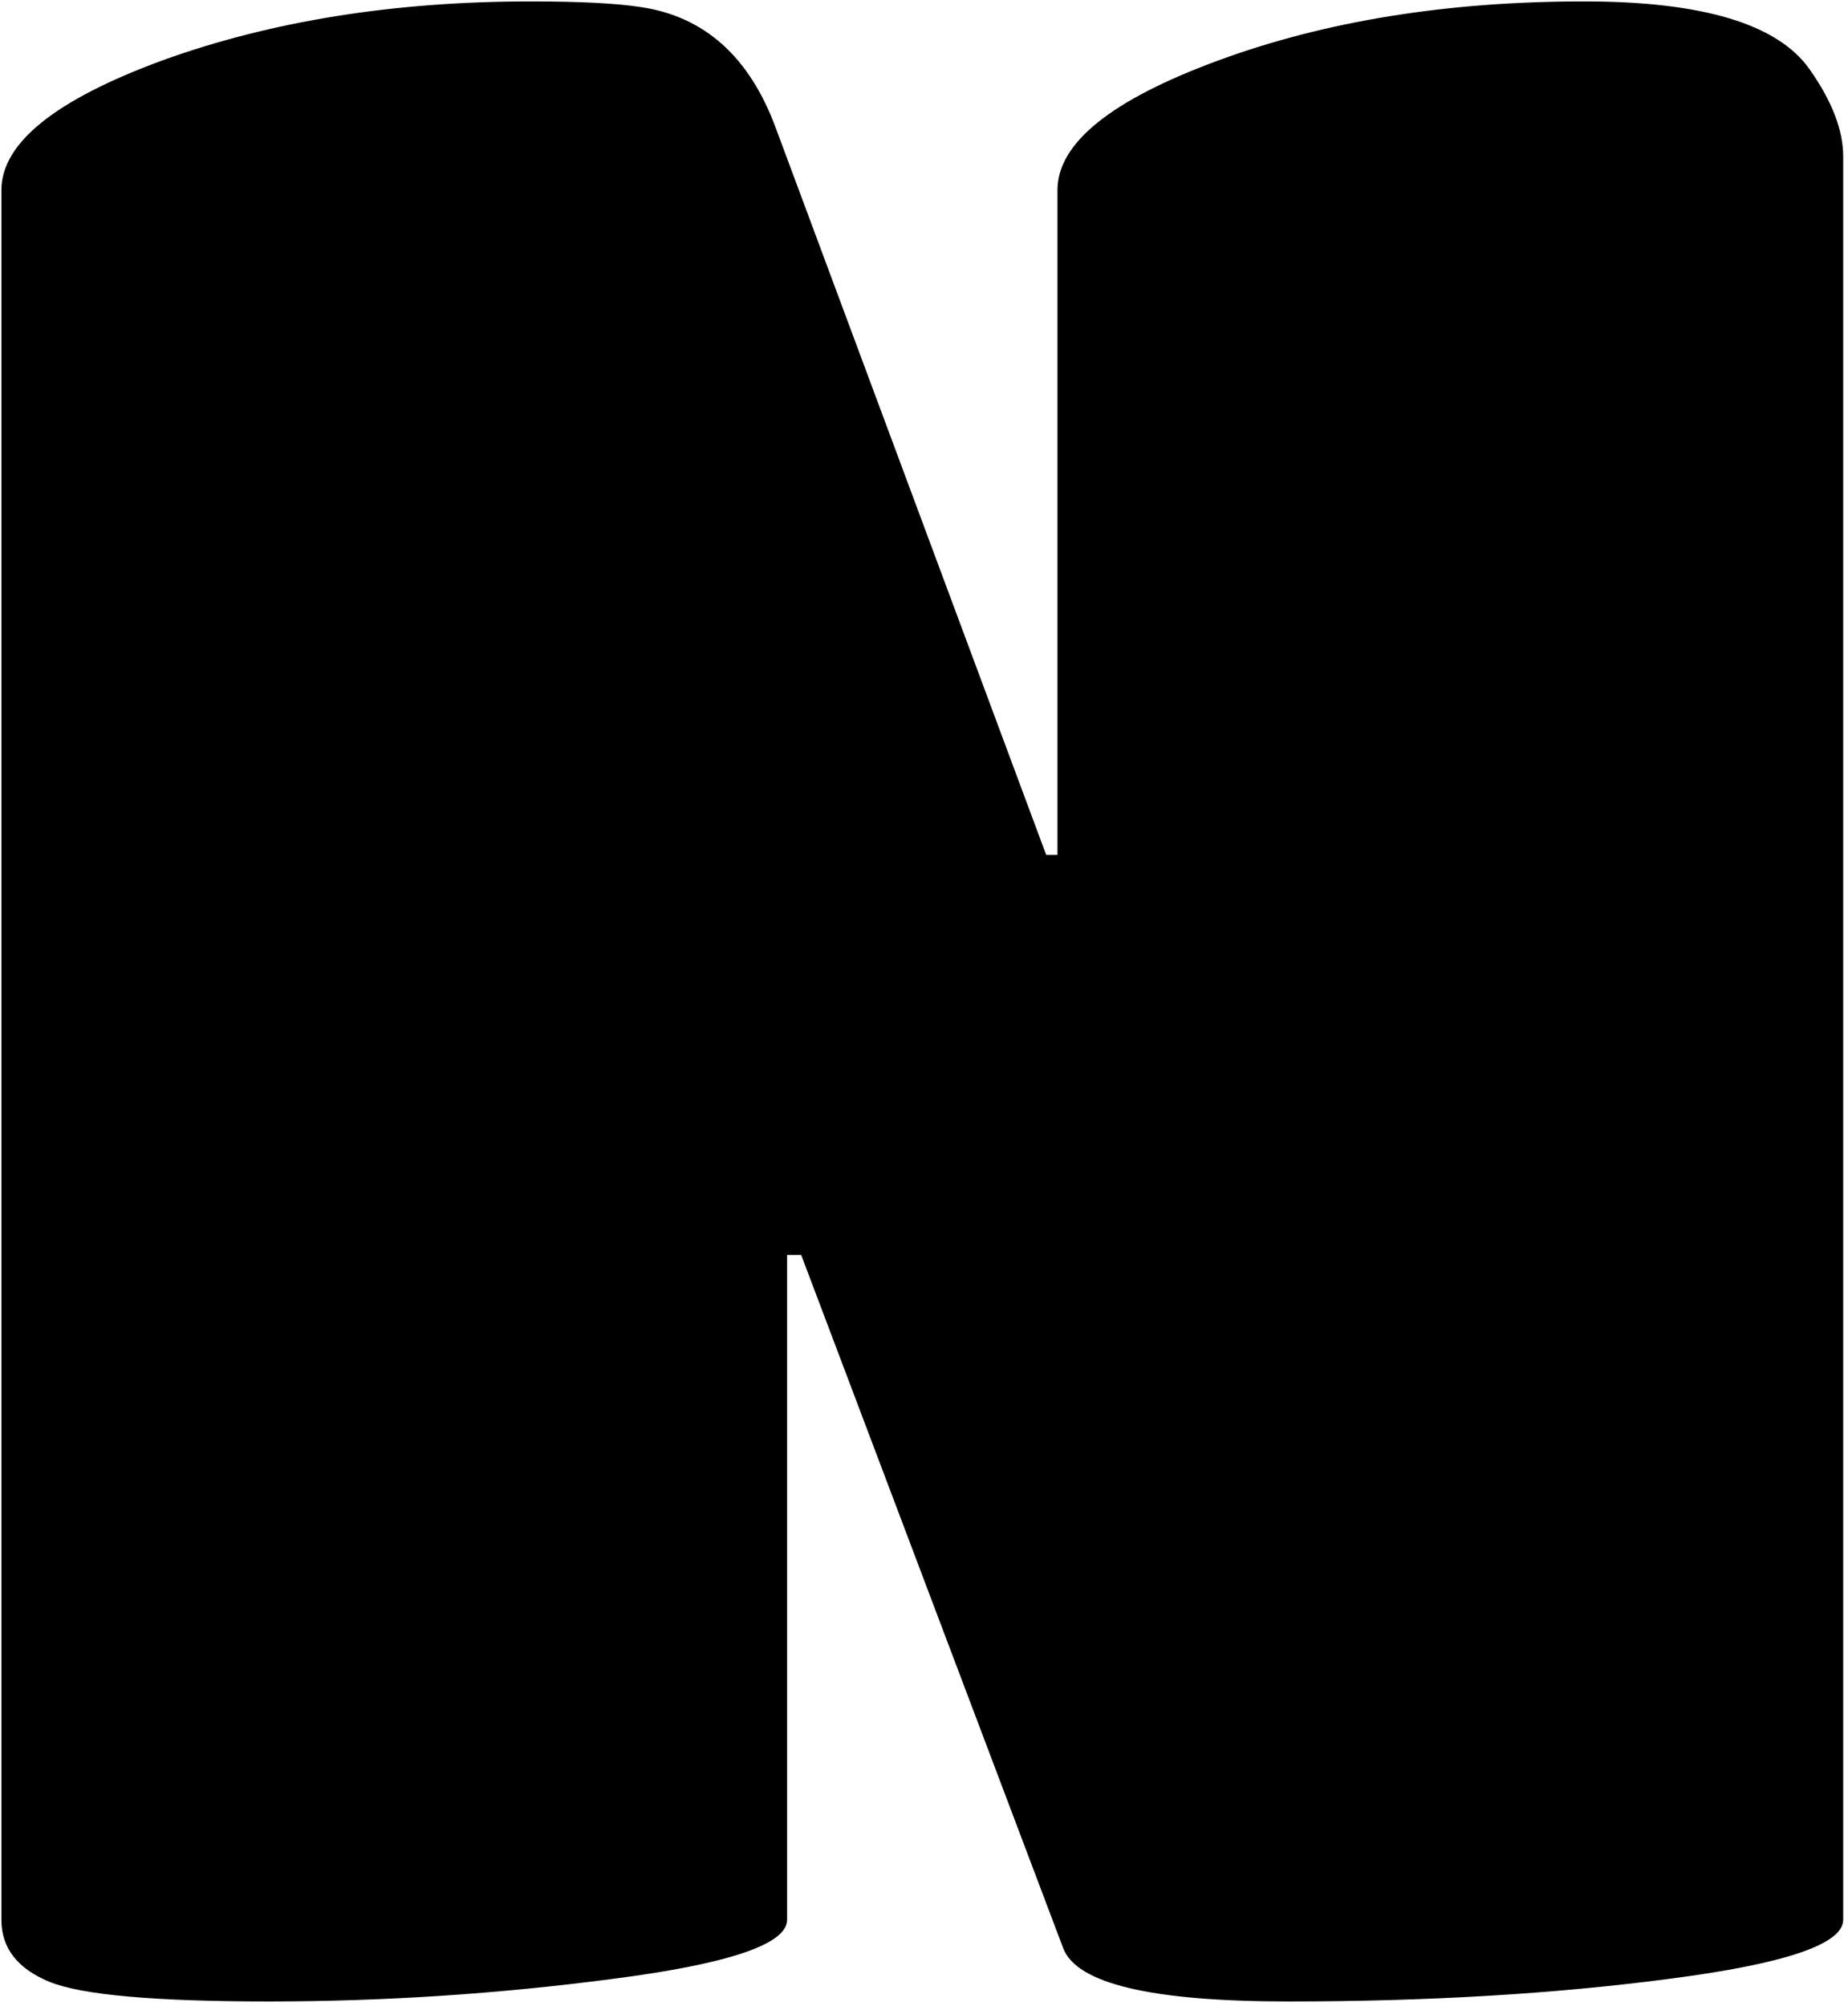 <svg width="176" height="191" viewBox="0 0 176 191" fill="none" xmlns="http://www.w3.org/2000/svg">
<path d="M74.963 182.785C74.963 185.11 69.42 186.987 58.334 188.417C47.427 189.848 36.52 190.563 25.613 190.563C14.706 190.563 7.732 189.937 4.692 188.686C1.653 187.434 0.133 185.467 0.133 182.785V18.104C0.133 13.634 5.229 9.522 15.421 5.767C25.791 2.012 37.503 0.134 50.556 0.134C55.205 0.134 58.692 0.313 61.016 0.671C67.096 1.565 71.387 5.409 73.89 12.204L99.639 81.402H100.711V18.104C100.711 13.634 105.807 9.522 115.999 5.767C126.191 2.012 137.814 0.134 150.867 0.134C162.131 0.134 169.284 2.28 172.323 6.571C174.469 9.611 175.542 12.383 175.542 14.886V182.785C175.542 185.11 169.999 186.987 158.913 188.417C148.006 189.848 135.936 190.563 122.705 190.563C109.652 190.563 102.499 188.865 101.248 185.467L76.304 119.488H74.963V182.785Z" fill="black"/>
</svg>

